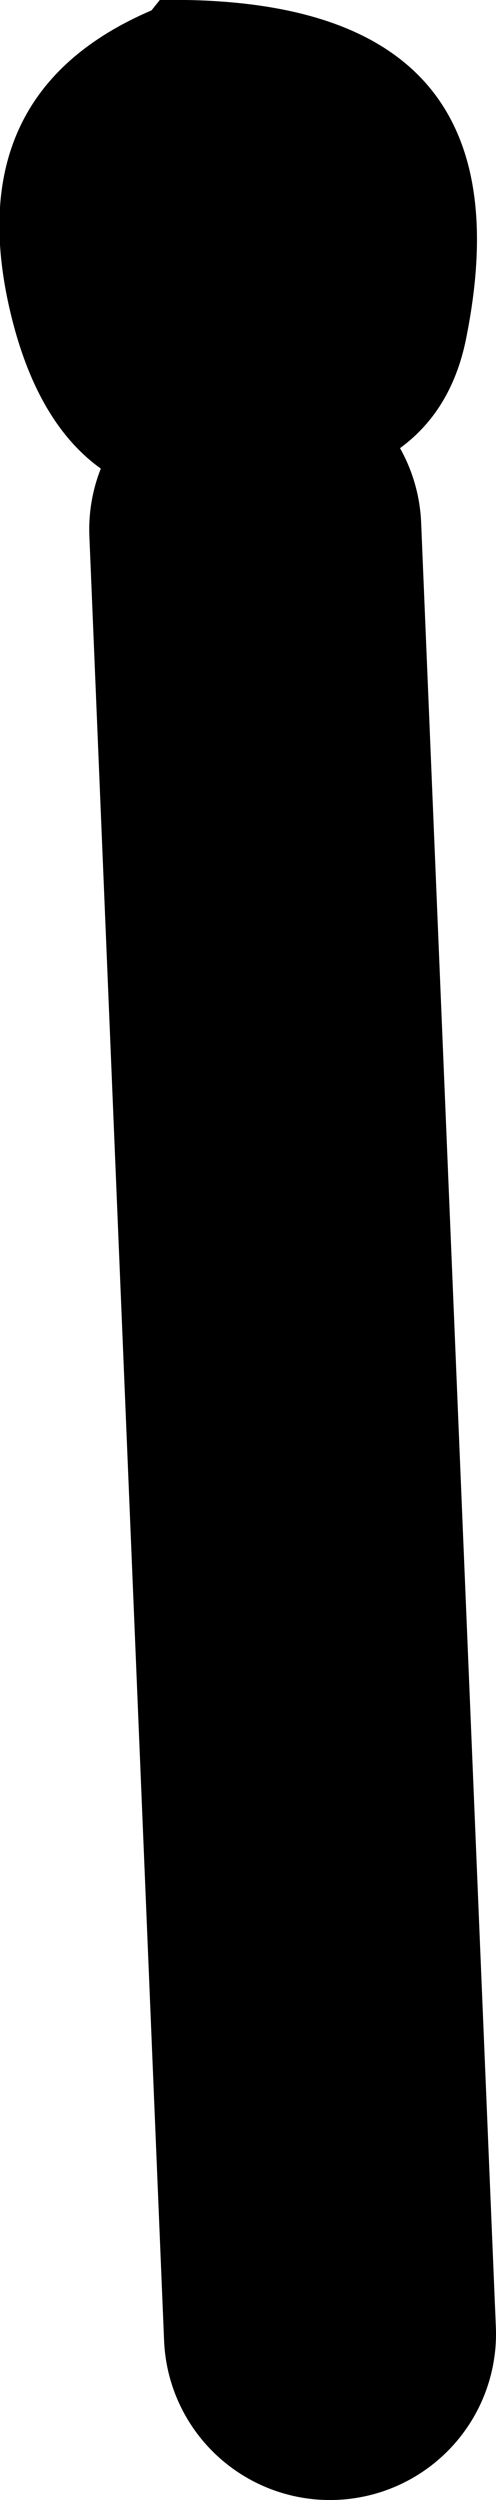 <?xml version="1.0" encoding="UTF-8" standalone="no"?>
<svg xmlns:xlink="http://www.w3.org/1999/xlink" height="60.2px" width="11.95px" xmlns="http://www.w3.org/2000/svg">
  <g transform="matrix(1.0, 0.0, 0.0, 1.0, 529.45, -29.85)">
    <path d="M-523.3 42.6 L-521.5 86.05" fill="none" stroke="#000000" stroke-linecap="round" stroke-linejoin="round" stroke-width="8.0"/>
    <path d="M-518.2 37.9 Q-518.65 40.35 -520.85 41.2 -527.8 43.8 -529.25 37.15 -530.35 32.05 -525.8 30.1 L-525.6 29.85 Q-516.6 29.7 -518.2 37.9" fill="#000000" fill-rule="evenodd" stroke="none"/>
  </g>
</svg>
